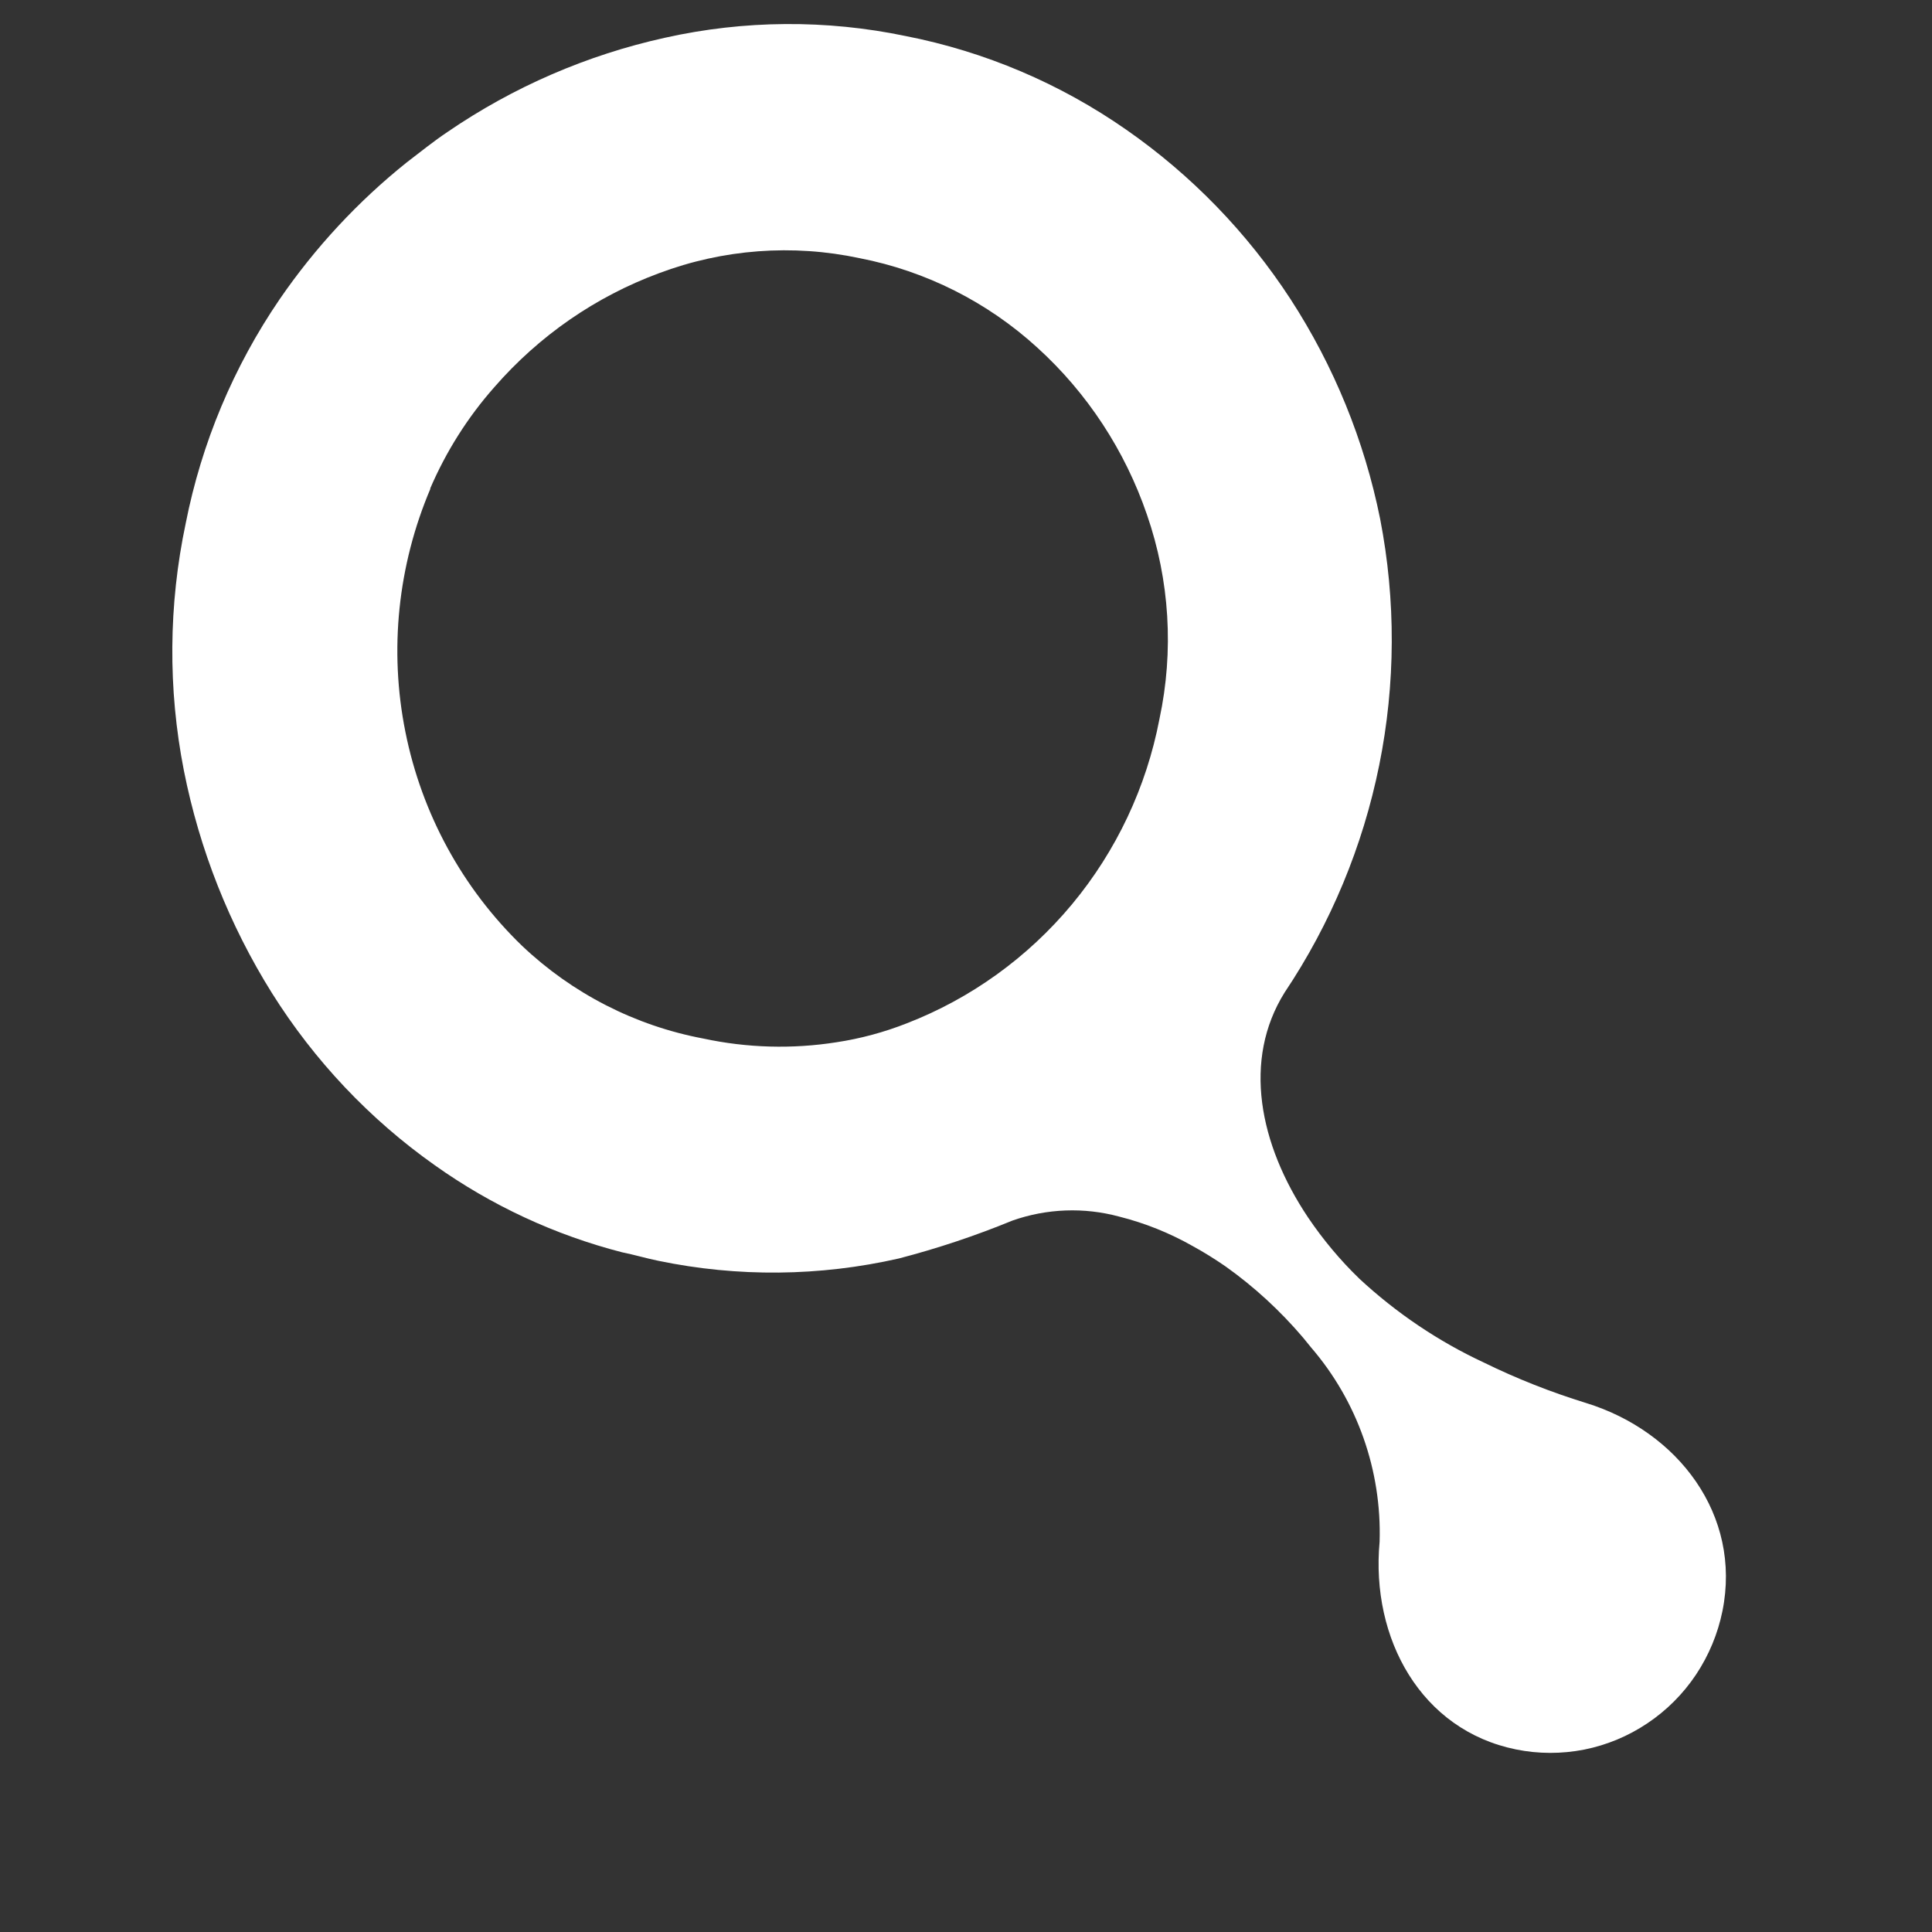 <svg width="24" height="24" viewBox="0 0 24 24" fill="none" xmlns="http://www.w3.org/2000/svg">
<rect x="0" y="0" width="24" height="24" fill="#333333" stroke="none"/>
<g clip-path="url(#clip0_1151_40825)">
<path d="M2.284 9.571C2.478 10.553 2.849 11.49 3.378 12.336C3.906 13.177 4.593 13.904 5.401 14.475C6.104 14.975 6.892 15.341 7.726 15.556C7.877 15.586 8.025 15.631 8.178 15.662C9.164 15.867 10.183 15.857 11.167 15.633C11.647 15.508 12.118 15.351 12.578 15.162C13.005 15.012 13.467 14.995 13.903 15.113C14.222 15.193 14.528 15.316 14.814 15.478C14.955 15.555 15.091 15.64 15.223 15.731C15.579 15.984 15.902 16.281 16.186 16.615L16.287 16.739C16.861 17.405 17.165 18.267 17.138 19.152C17.026 20.358 17.655 21.494 18.832 21.732C19.112 21.789 19.4 21.789 19.68 21.734C19.96 21.678 20.227 21.567 20.465 21.407C20.704 21.247 20.909 21.042 21.069 20.802C21.228 20.563 21.34 20.294 21.397 20.012C21.637 18.823 20.848 17.781 19.701 17.428C19.267 17.294 18.843 17.127 18.435 16.927C17.868 16.663 17.346 16.311 16.887 15.885C16.649 15.655 16.436 15.4 16.25 15.125C15.638 14.211 15.436 13.164 15.958 12.329C16.53 11.475 16.929 10.515 17.133 9.506C17.337 8.497 17.341 7.457 17.145 6.448C16.949 5.473 16.57 4.545 16.03 3.714C15.491 2.887 14.799 2.174 13.992 1.612C13.168 1.037 12.236 0.641 11.252 0.448C10.265 0.242 9.245 0.249 8.26 0.469C7.295 0.682 6.379 1.078 5.561 1.638C5.386 1.755 5.226 1.885 5.053 2.017C4.447 2.502 3.915 3.075 3.474 3.717C2.901 4.556 2.504 5.503 2.307 6.501C2.093 7.513 2.085 8.558 2.284 9.571ZM5.342 6.073C5.54 5.611 5.81 5.183 6.143 4.807C6.697 4.171 7.399 3.685 8.186 3.394C8.983 3.094 9.848 3.03 10.678 3.207C11.502 3.367 12.267 3.752 12.888 4.32C13.508 4.884 13.975 5.597 14.248 6.394C14.53 7.208 14.584 8.087 14.403 8.932C14.241 9.779 13.867 10.571 13.318 11.232C12.768 11.894 12.06 12.404 11.262 12.713C10.982 12.823 10.69 12.902 10.393 12.947C9.842 13.034 9.28 13.018 8.736 12.901C7.891 12.742 7.11 12.342 6.485 11.749C5.744 11.034 5.239 10.107 5.036 9.092C4.832 8.077 4.942 7.022 5.348 6.068L5.342 6.073Z" fill="url(#paint0_linear_1151_40825)"/>
</g>
<defs>
<linearGradient id="paint0_linear_1151_40825" x1="5.749" y1="1.884" x2="17.695" y2="17.076" gradientUnits="userSpaceOnUse">
<stop stop-color="white"/>
</linearGradient>
<clipPath id="clip0_1151_40825">
<rect width="24" height="24" fill="white"/>
</clipPath>
</defs>
</svg>
